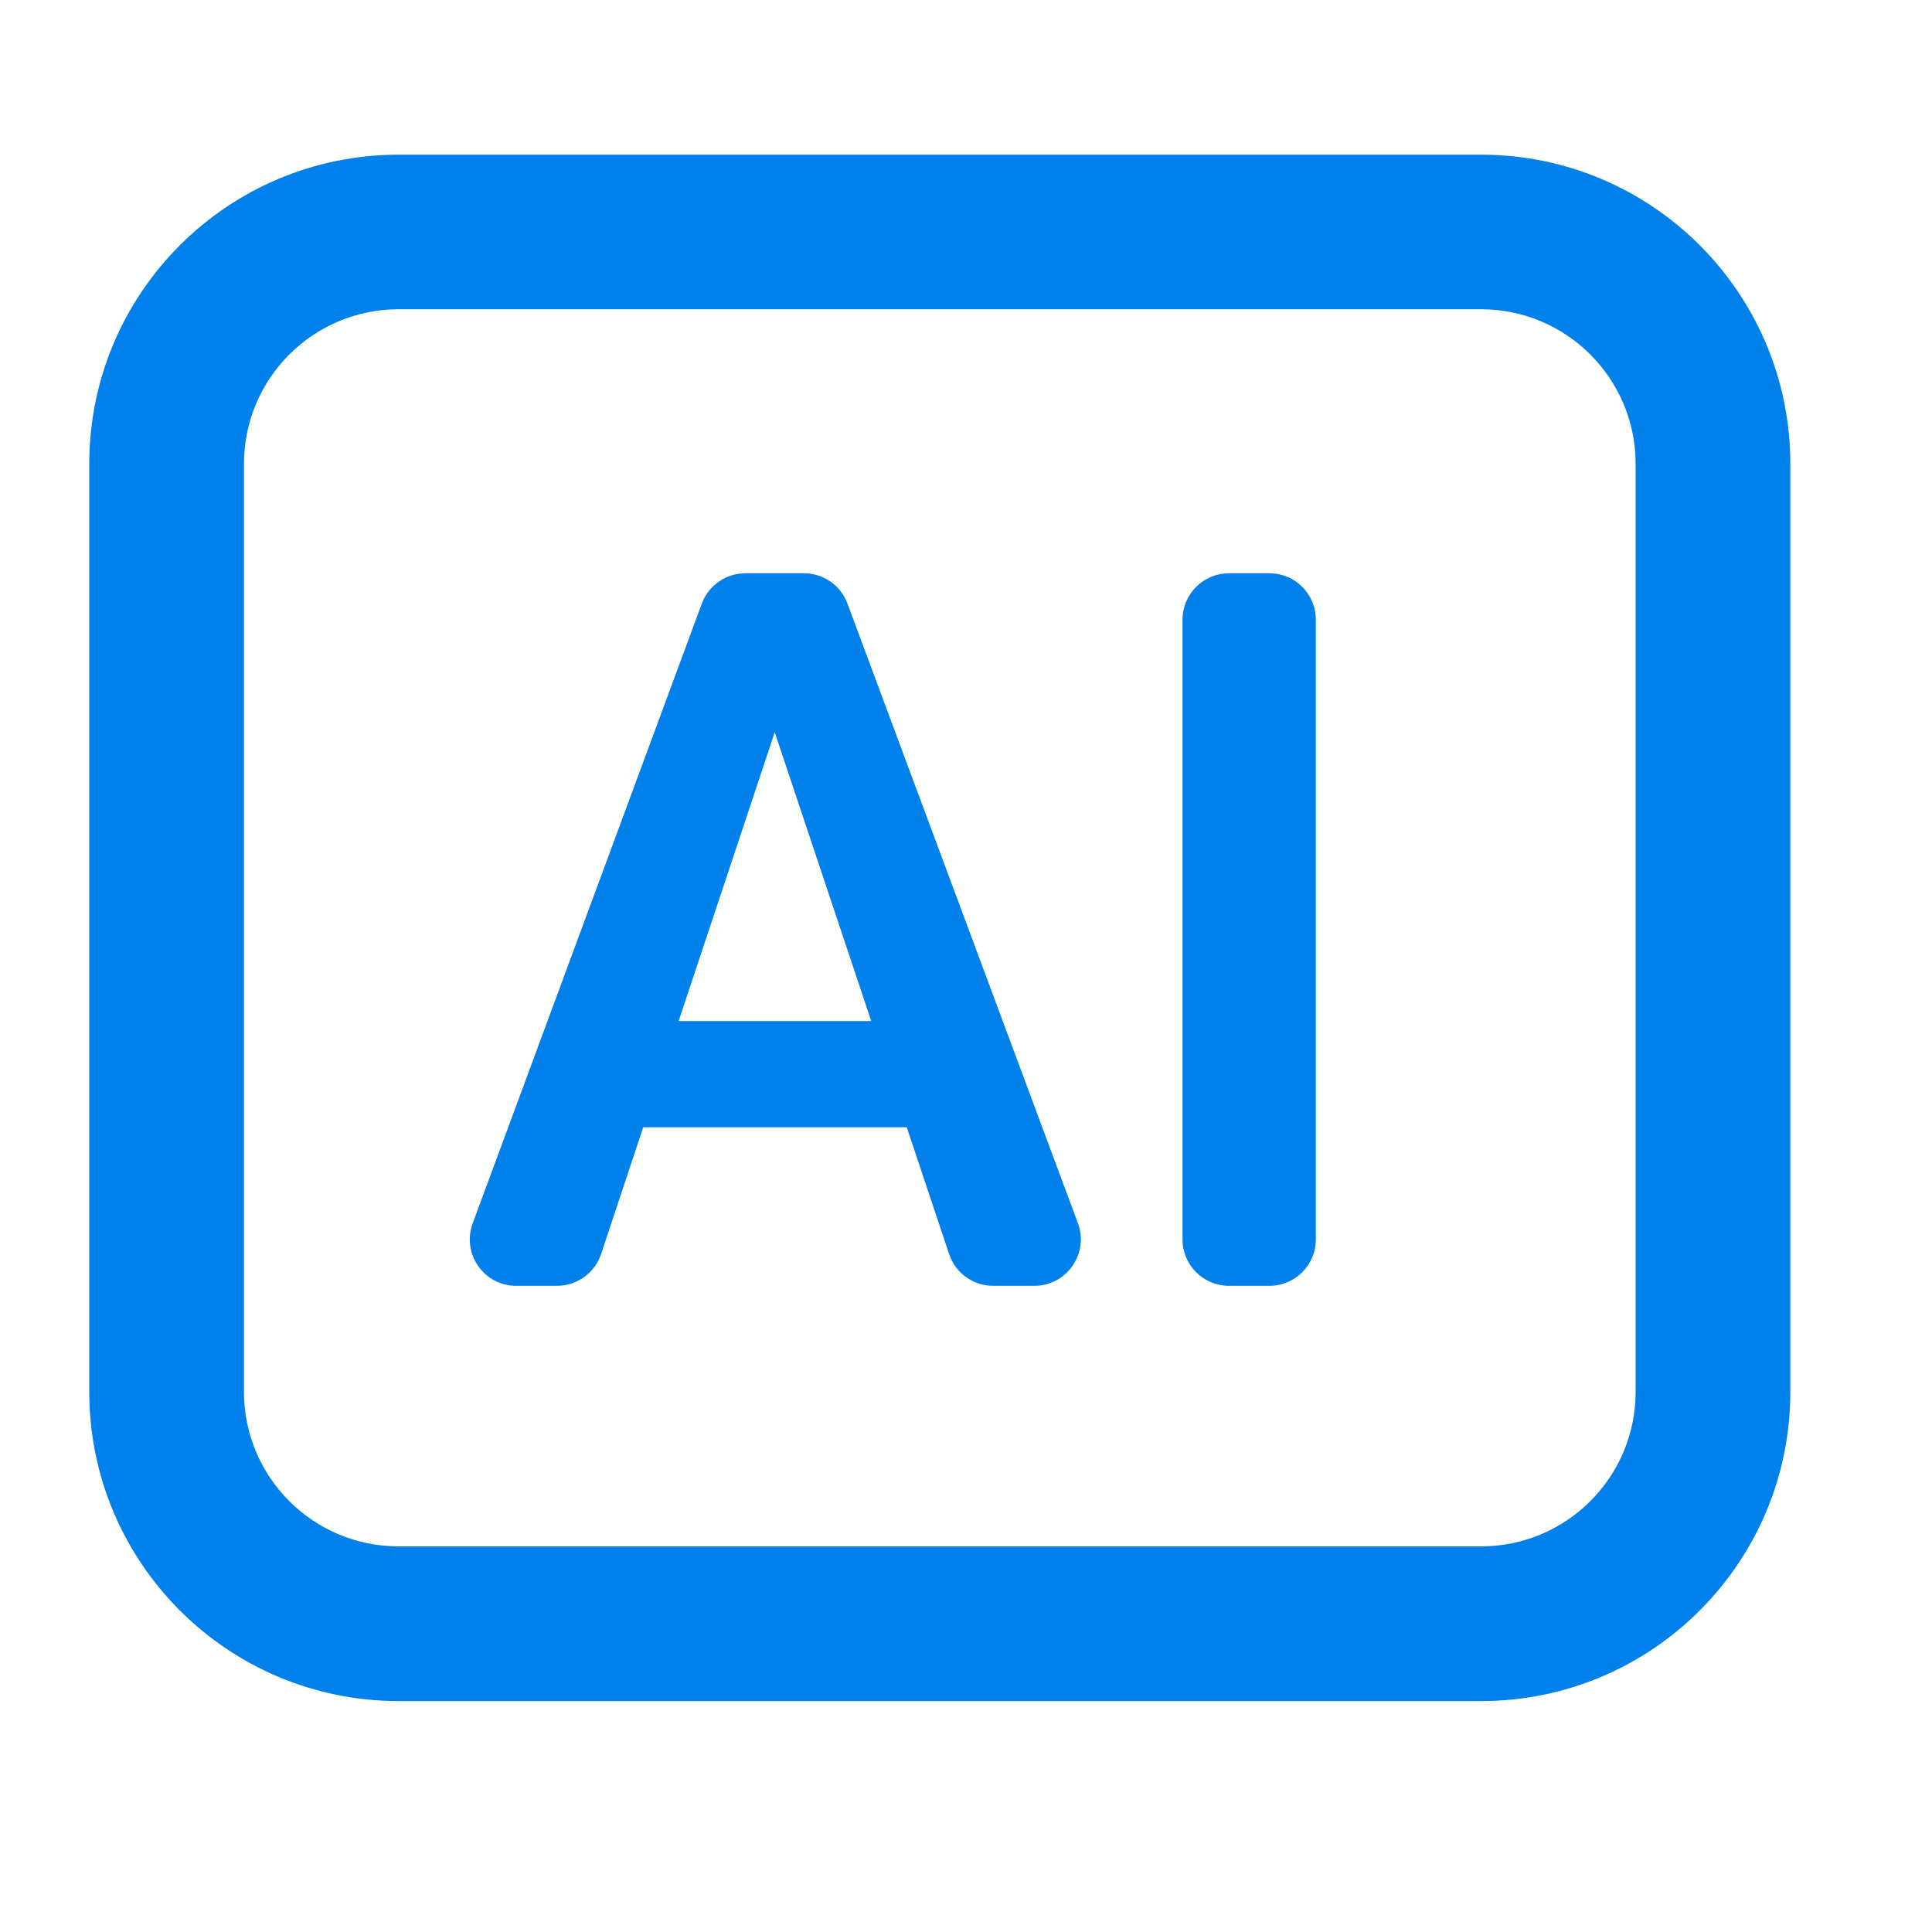 <svg width="15" height="15" viewBox="0 0 15 15" fill="none" xmlns="http://www.w3.org/2000/svg">
<g clip-path="url(#clip0_19287_44399)">
<path fill-rule="evenodd" clip-rule="evenodd" d="M11.499 2.401C12.162 2.401 12.699 2.939 12.699 3.602V10.805C12.699 11.469 12.162 12.006 11.499 12.006H3.095C2.431 12.006 1.894 11.469 1.894 10.805L1.894 3.602C1.894 2.939 2.431 2.401 3.095 2.401L11.499 2.401ZM3.095 1.201C1.768 1.201 0.693 2.276 0.693 3.602L0.693 10.805C0.693 12.132 1.768 13.207 3.095 13.207H11.499C12.825 13.207 13.9 12.132 13.9 10.805V3.602C13.9 2.276 12.825 1.201 11.499 1.201L3.095 1.201ZM6.242 4.451H6.236H5.788H5.787C5.637 4.451 5.502 4.544 5.449 4.686L3.67 9.498C3.583 9.733 3.757 9.983 4.007 9.983H4.325C4.48 9.983 4.618 9.883 4.667 9.736L4.994 8.752H7.04L7.369 9.737C7.418 9.884 7.556 9.983 7.71 9.983H8.031C8.282 9.983 8.456 9.732 8.369 9.497L6.579 4.685C6.527 4.544 6.392 4.451 6.242 4.451ZM6.764 7.927H5.269L6.015 5.685L6.764 7.927ZM10.216 4.811C10.216 4.612 10.055 4.451 9.856 4.451H9.542C9.343 4.451 9.181 4.612 9.181 4.811V9.623C9.181 9.822 9.343 9.983 9.542 9.983H9.856C10.055 9.983 10.216 9.822 10.216 9.623V4.811Z" fill="#0080EA"/>
</g>
<defs>
<clipPath id="clip0_19287_44399">
<rect width="14.407" height="14.407" fill="white" transform="translate(0.092)"/>
</clipPath>
</defs>
</svg>

